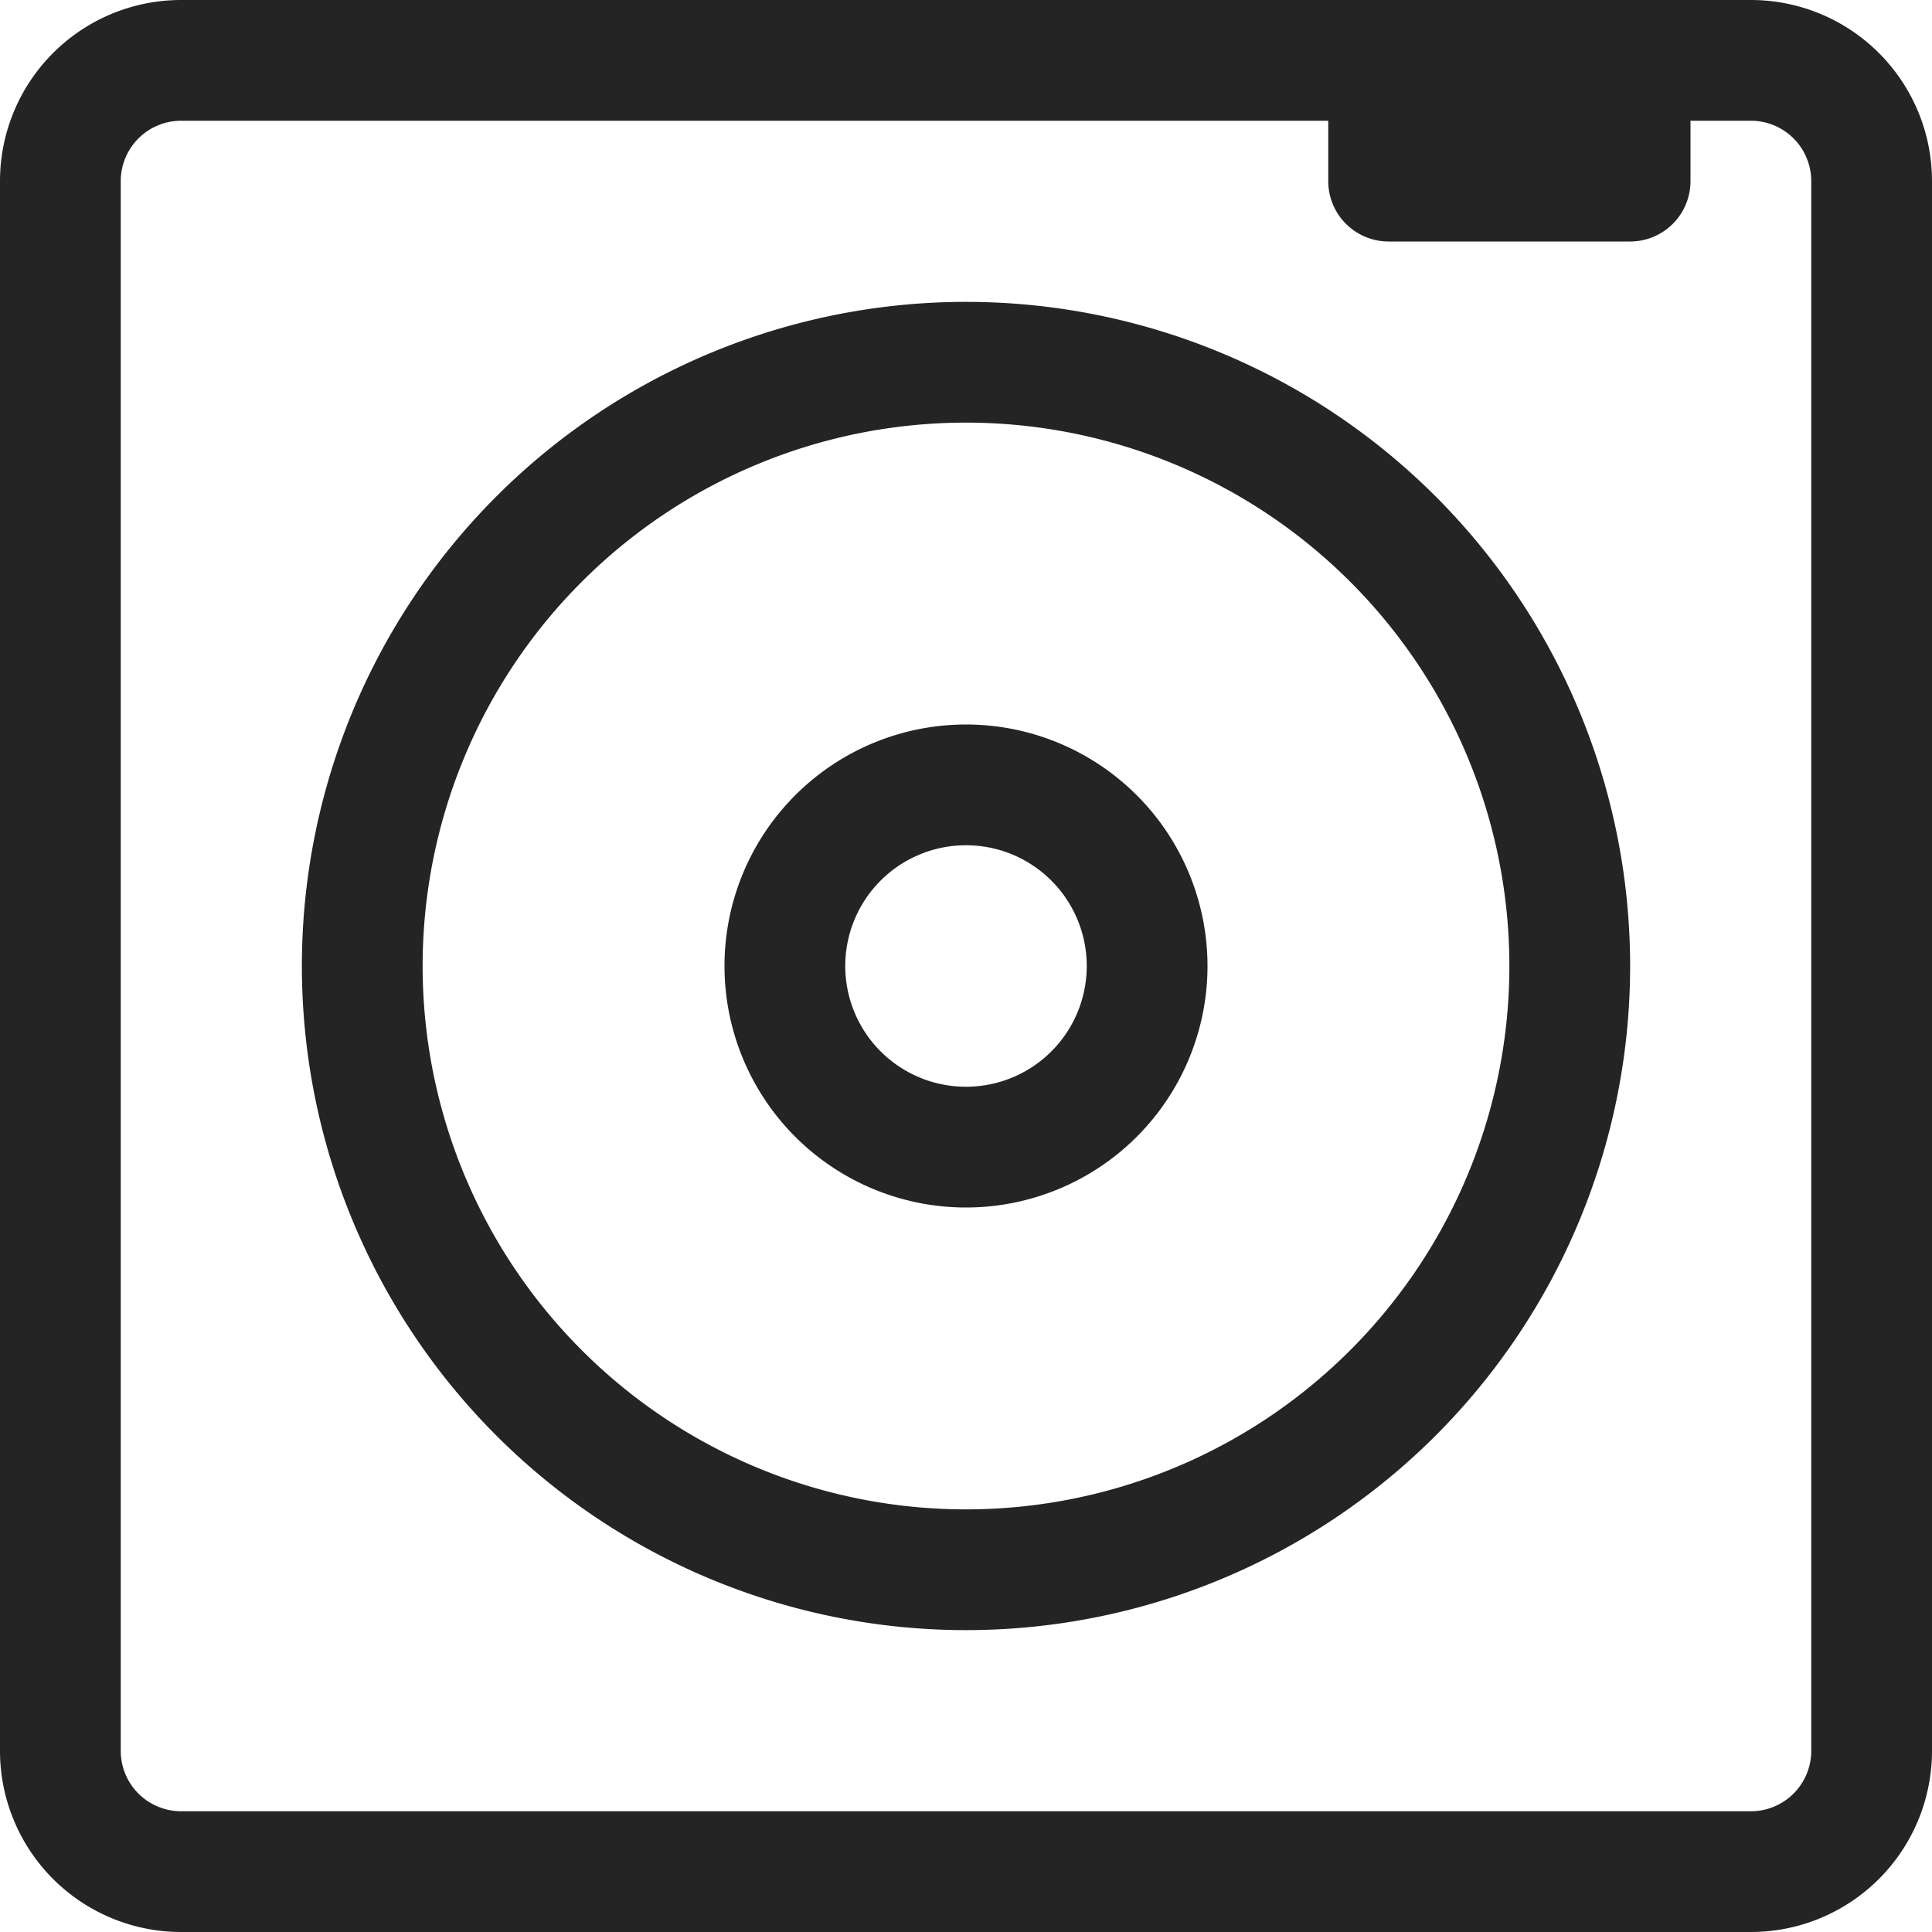 <?xml version="1.0" encoding="UTF-8"?> <svg xmlns="http://www.w3.org/2000/svg" viewBox="0 0 32 32"> <g data-name="15-Music-Player-Button"> <path d="M29 0H3a3 3 0 0 0-3 3v26a3 3 0 0 0 3 3h26a3 3 0 0 0 3-3V3a3 3 0 0 0-3-3Zm1 29a1 1 0 0 1-1 1H3a1 1 0 0 1-1-1V3a1 1 0 0 1 1-1h19v1a1 1 0 0 0 1 1h4a1 1 0 0 0 1-1V2h1a1 1 0 0 1 1 1Z" fill="#242424" class="fill-000000"></path> <path d="M16 5a11 11 0 1 0 11 11A11 11 0 0 0 16 5Zm0 20a9 9 0 1 1 9-9 9 9 0 0 1-9 9Z" fill="#242424" class="fill-000000"></path> <path d="M16 12a4 4 0 1 0 4 4 4 4 0 0 0-4-4Zm0 6a2 2 0 1 1 2-2 2 2 0 0 1-2 2Z" fill="#242424" class="fill-000000"></path> </g> </svg> 